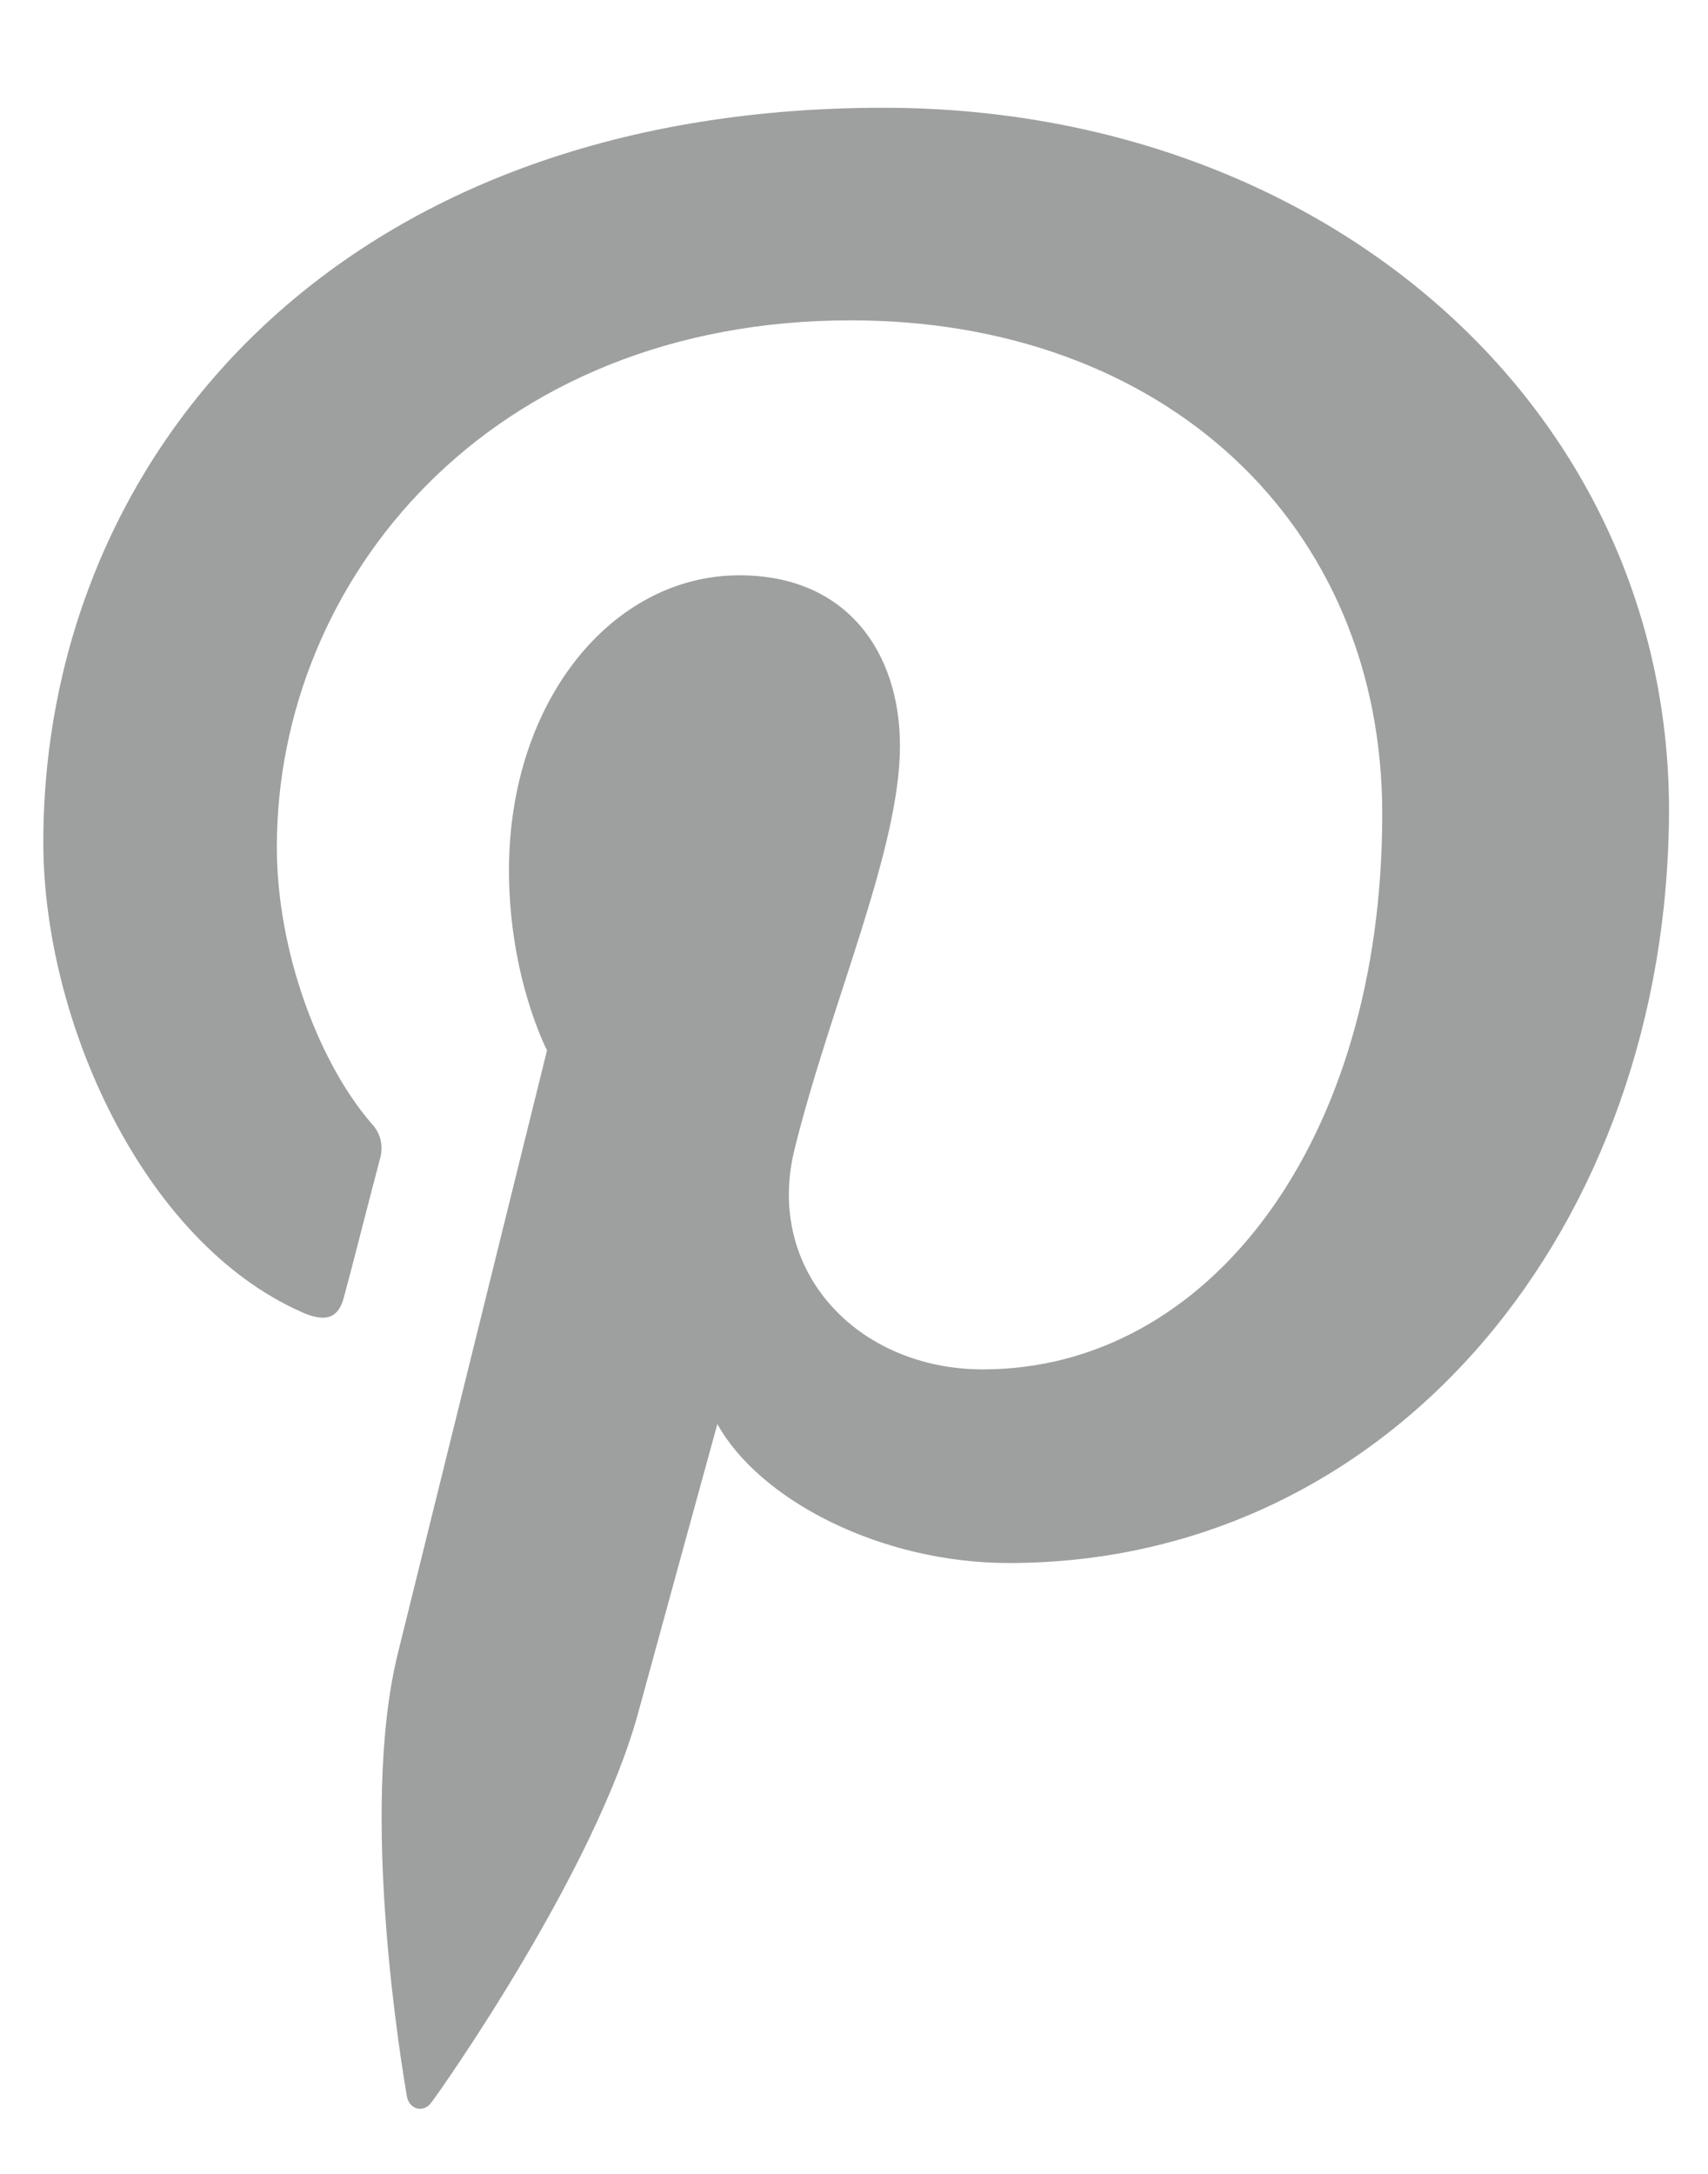 <svg width="11" height="14" viewBox="0 0 11 14" fill="none" xmlns="http://www.w3.org/2000/svg">
<path d="M5.689 0.694C2.158 0.694 0.279 2.958 0.279 5.425C0.279 6.57 0.919 7.997 1.943 8.45C2.098 8.52 2.183 8.49 2.217 8.346C2.248 8.236 2.382 7.709 2.448 7.46C2.459 7.421 2.46 7.38 2.451 7.341C2.441 7.301 2.421 7.265 2.393 7.236C2.053 6.843 1.783 6.127 1.783 5.455C1.783 3.734 3.151 2.063 5.48 2.063C7.494 2.063 8.902 3.371 8.902 5.242C8.902 7.356 7.784 8.819 6.33 8.819C5.525 8.819 4.926 8.187 5.116 7.406C5.345 6.476 5.796 5.475 5.796 4.804C5.796 4.203 5.456 3.705 4.762 3.705C3.942 3.705 3.278 4.516 3.278 5.605C3.278 6.297 3.523 6.764 3.523 6.764L2.562 10.649C2.307 11.684 2.597 13.36 2.621 13.504C2.637 13.584 2.726 13.609 2.776 13.543C2.856 13.439 3.835 12.041 4.11 11.031C4.21 10.663 4.62 9.171 4.62 9.171C4.89 9.658 5.668 10.066 6.498 10.066C8.966 10.066 10.749 7.897 10.749 5.206C10.74 2.625 8.532 0.694 5.689 0.694Z" fill="#9DA09F"/>
</svg>
